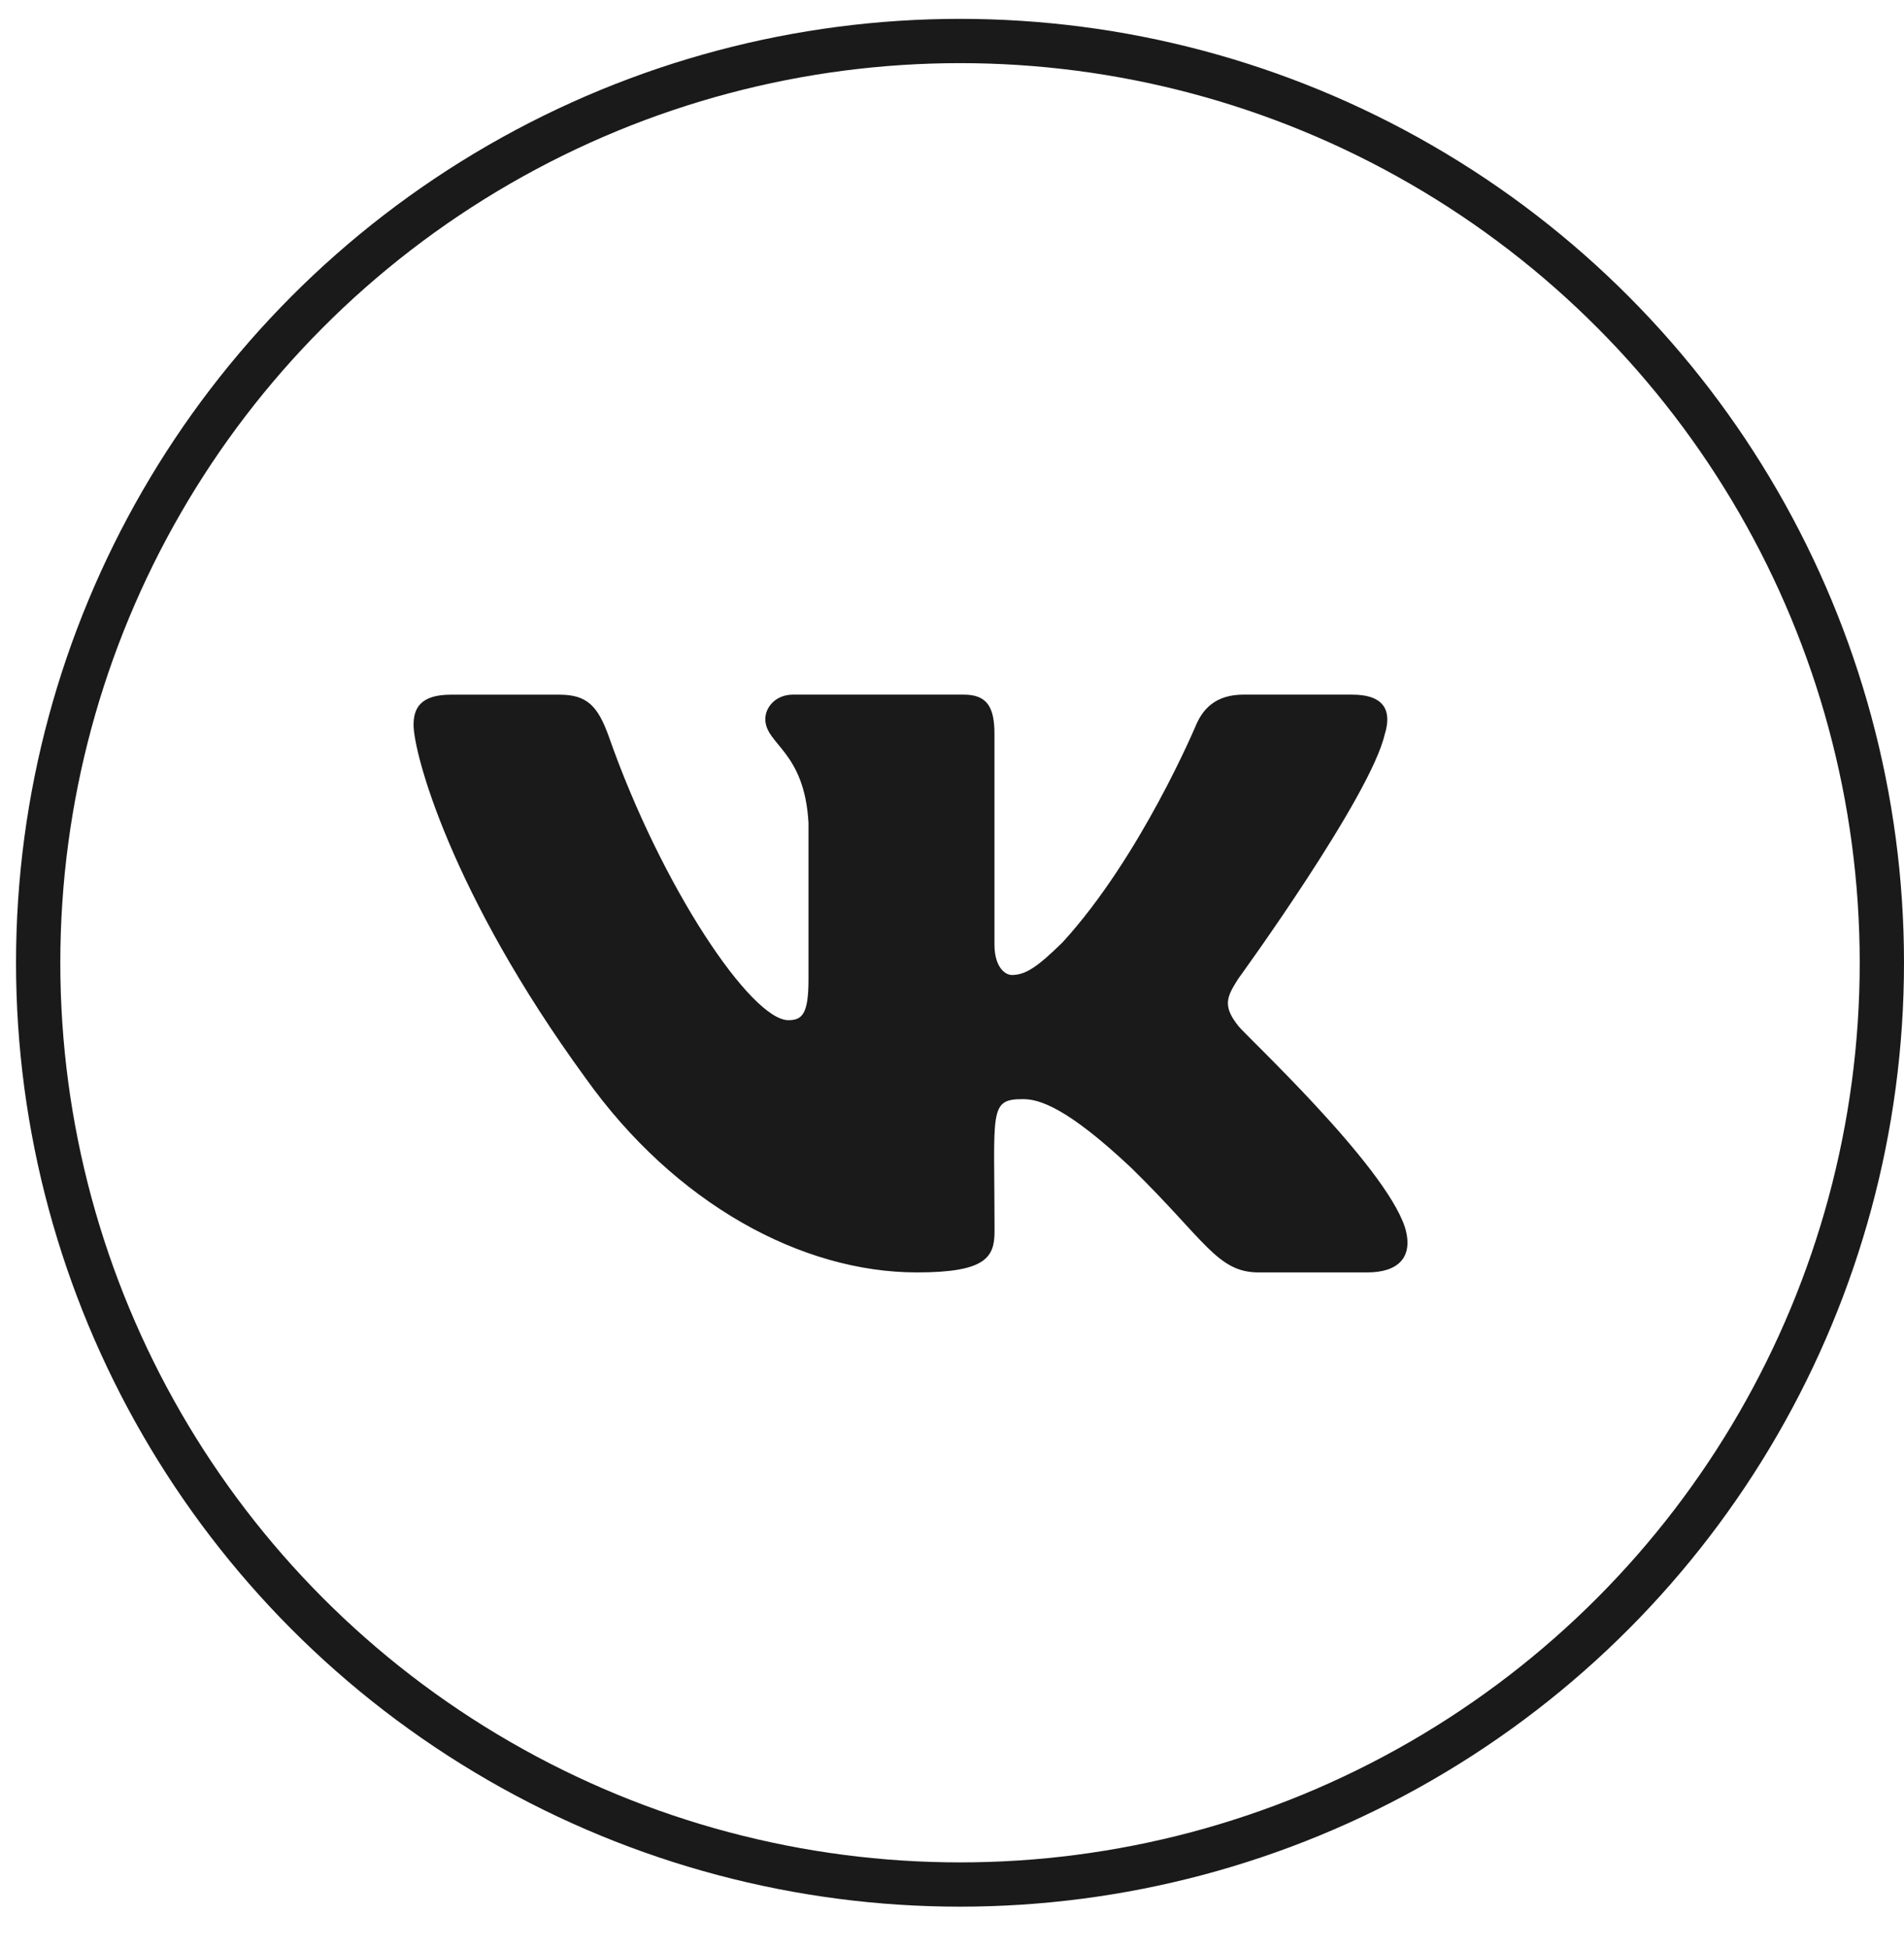 <svg width="43" height="44" viewBox="0 0 43 44" fill="none" xmlns="http://www.w3.org/2000/svg">
<circle cx="21.681" cy="21.745" r="20.819" stroke="#1A1A1A"/>
<path d="M27.966 23.172C27.603 22.715 27.707 22.512 27.966 22.104C27.971 22.099 30.967 17.974 31.275 16.575L31.277 16.574C31.431 16.064 31.277 15.689 30.535 15.689H28.081C27.457 15.689 27.169 16.011 27.014 16.37C27.014 16.37 25.765 19.351 23.997 21.284C23.427 21.842 23.163 22.021 22.851 22.021C22.698 22.021 22.459 21.842 22.459 21.332V16.574C22.459 15.962 22.285 15.689 21.767 15.689H17.908C17.517 15.689 17.284 15.974 17.284 16.24C17.284 16.82 18.167 16.953 18.259 18.584V22.123C18.259 22.899 18.118 23.042 17.805 23.042C16.97 23.042 14.945 20.049 13.745 16.623C13.503 15.958 13.267 15.69 12.637 15.69H10.182C9.482 15.69 9.34 16.012 9.34 16.371C9.34 17.007 10.175 20.168 13.22 24.344C15.249 27.194 18.108 28.739 20.708 28.739C22.27 28.739 22.461 28.396 22.461 27.806C22.461 25.082 22.32 24.825 23.103 24.825C23.466 24.825 24.09 25.004 25.55 26.379C27.217 28.009 27.491 28.739 28.425 28.739H30.879C31.578 28.739 31.933 28.396 31.729 27.719C31.262 26.296 28.108 23.368 27.966 23.172Z" fill="#1A1A1A"/>
</svg>
